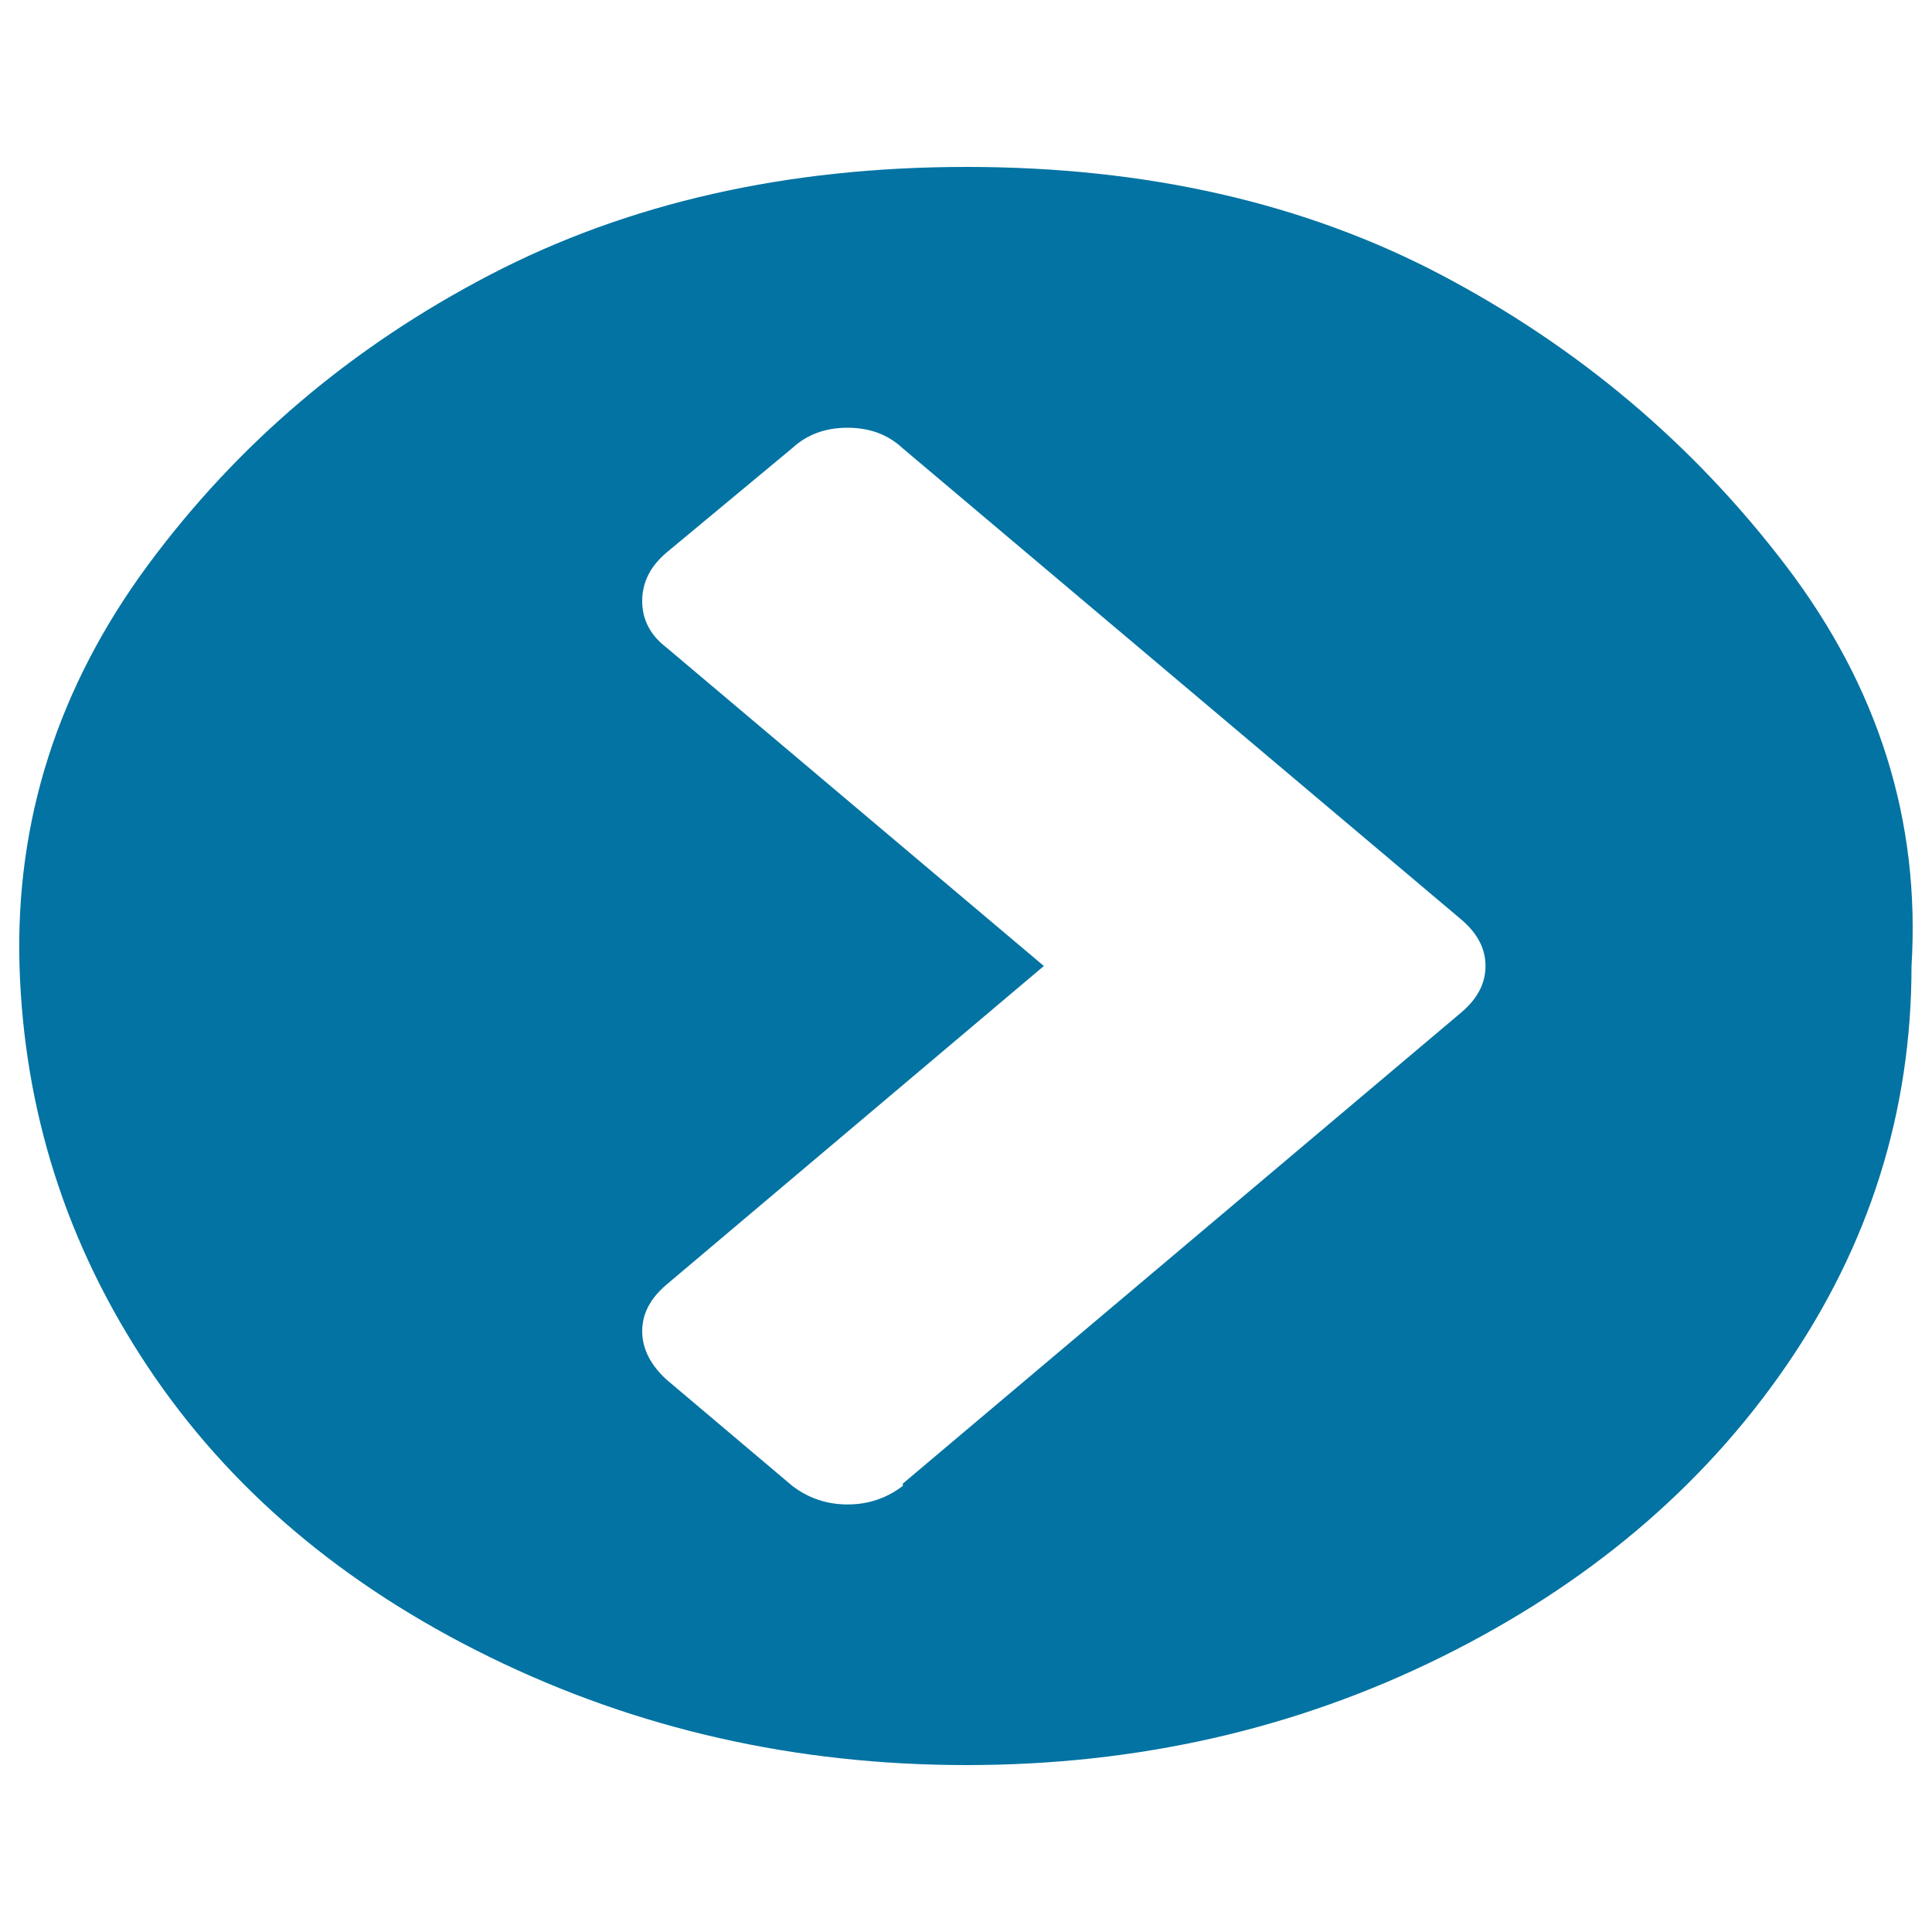 <svg xmlns="http://www.w3.org/2000/svg" viewBox="0 0 1000 1000" style="fill:#0273a2">
<title>Angle Circled Right SVG icon</title>
<path d="M467.2,768l289.1-243.9c8.4-7.1,12.6-15.1,12.6-24.1s-4.2-17-12.6-24.1L467.2,232c-7.6-7.1-17.1-10.6-28.6-10.6c-11.4,0-20.9,3.5-28.6,10.6L345,286c-8.4,7.1-12.6,15.4-12.6,25.1c0,9.6,4.2,17.7,12.6,24.1L540.3,500L345,664.9c-8.4,7.1-12.6,15.1-12.6,24.1s4.2,17.4,12.6,25.1l65.1,55c8.4,6.4,17.9,9.6,28.6,9.6s20.2-3.2,28.6-9.6V768z M989.4,500c0,75.2-21.7,144.3-65.1,207.3S821.4,820.4,746,857.7c-75.4,37.3-157.3,55.9-245.7,55.9c-88.4,0-170.6-18.6-246.8-55.9c-76.2-37.3-135.2-87.4-177.1-150.4c-41.9-63-64-132.1-66.3-207.3C7.9,424.8,30,355.7,76.4,292.7c46.5-63,105.5-113.1,177.1-150.4c71.6-37.3,153.9-55.9,246.8-55.9c92.9,0,174.8,18.6,245.7,55.9c70.8,37.3,130.3,87.4,178.3,150.4C972.3,355.7,994,424.8,989.4,500z"/>
</svg>